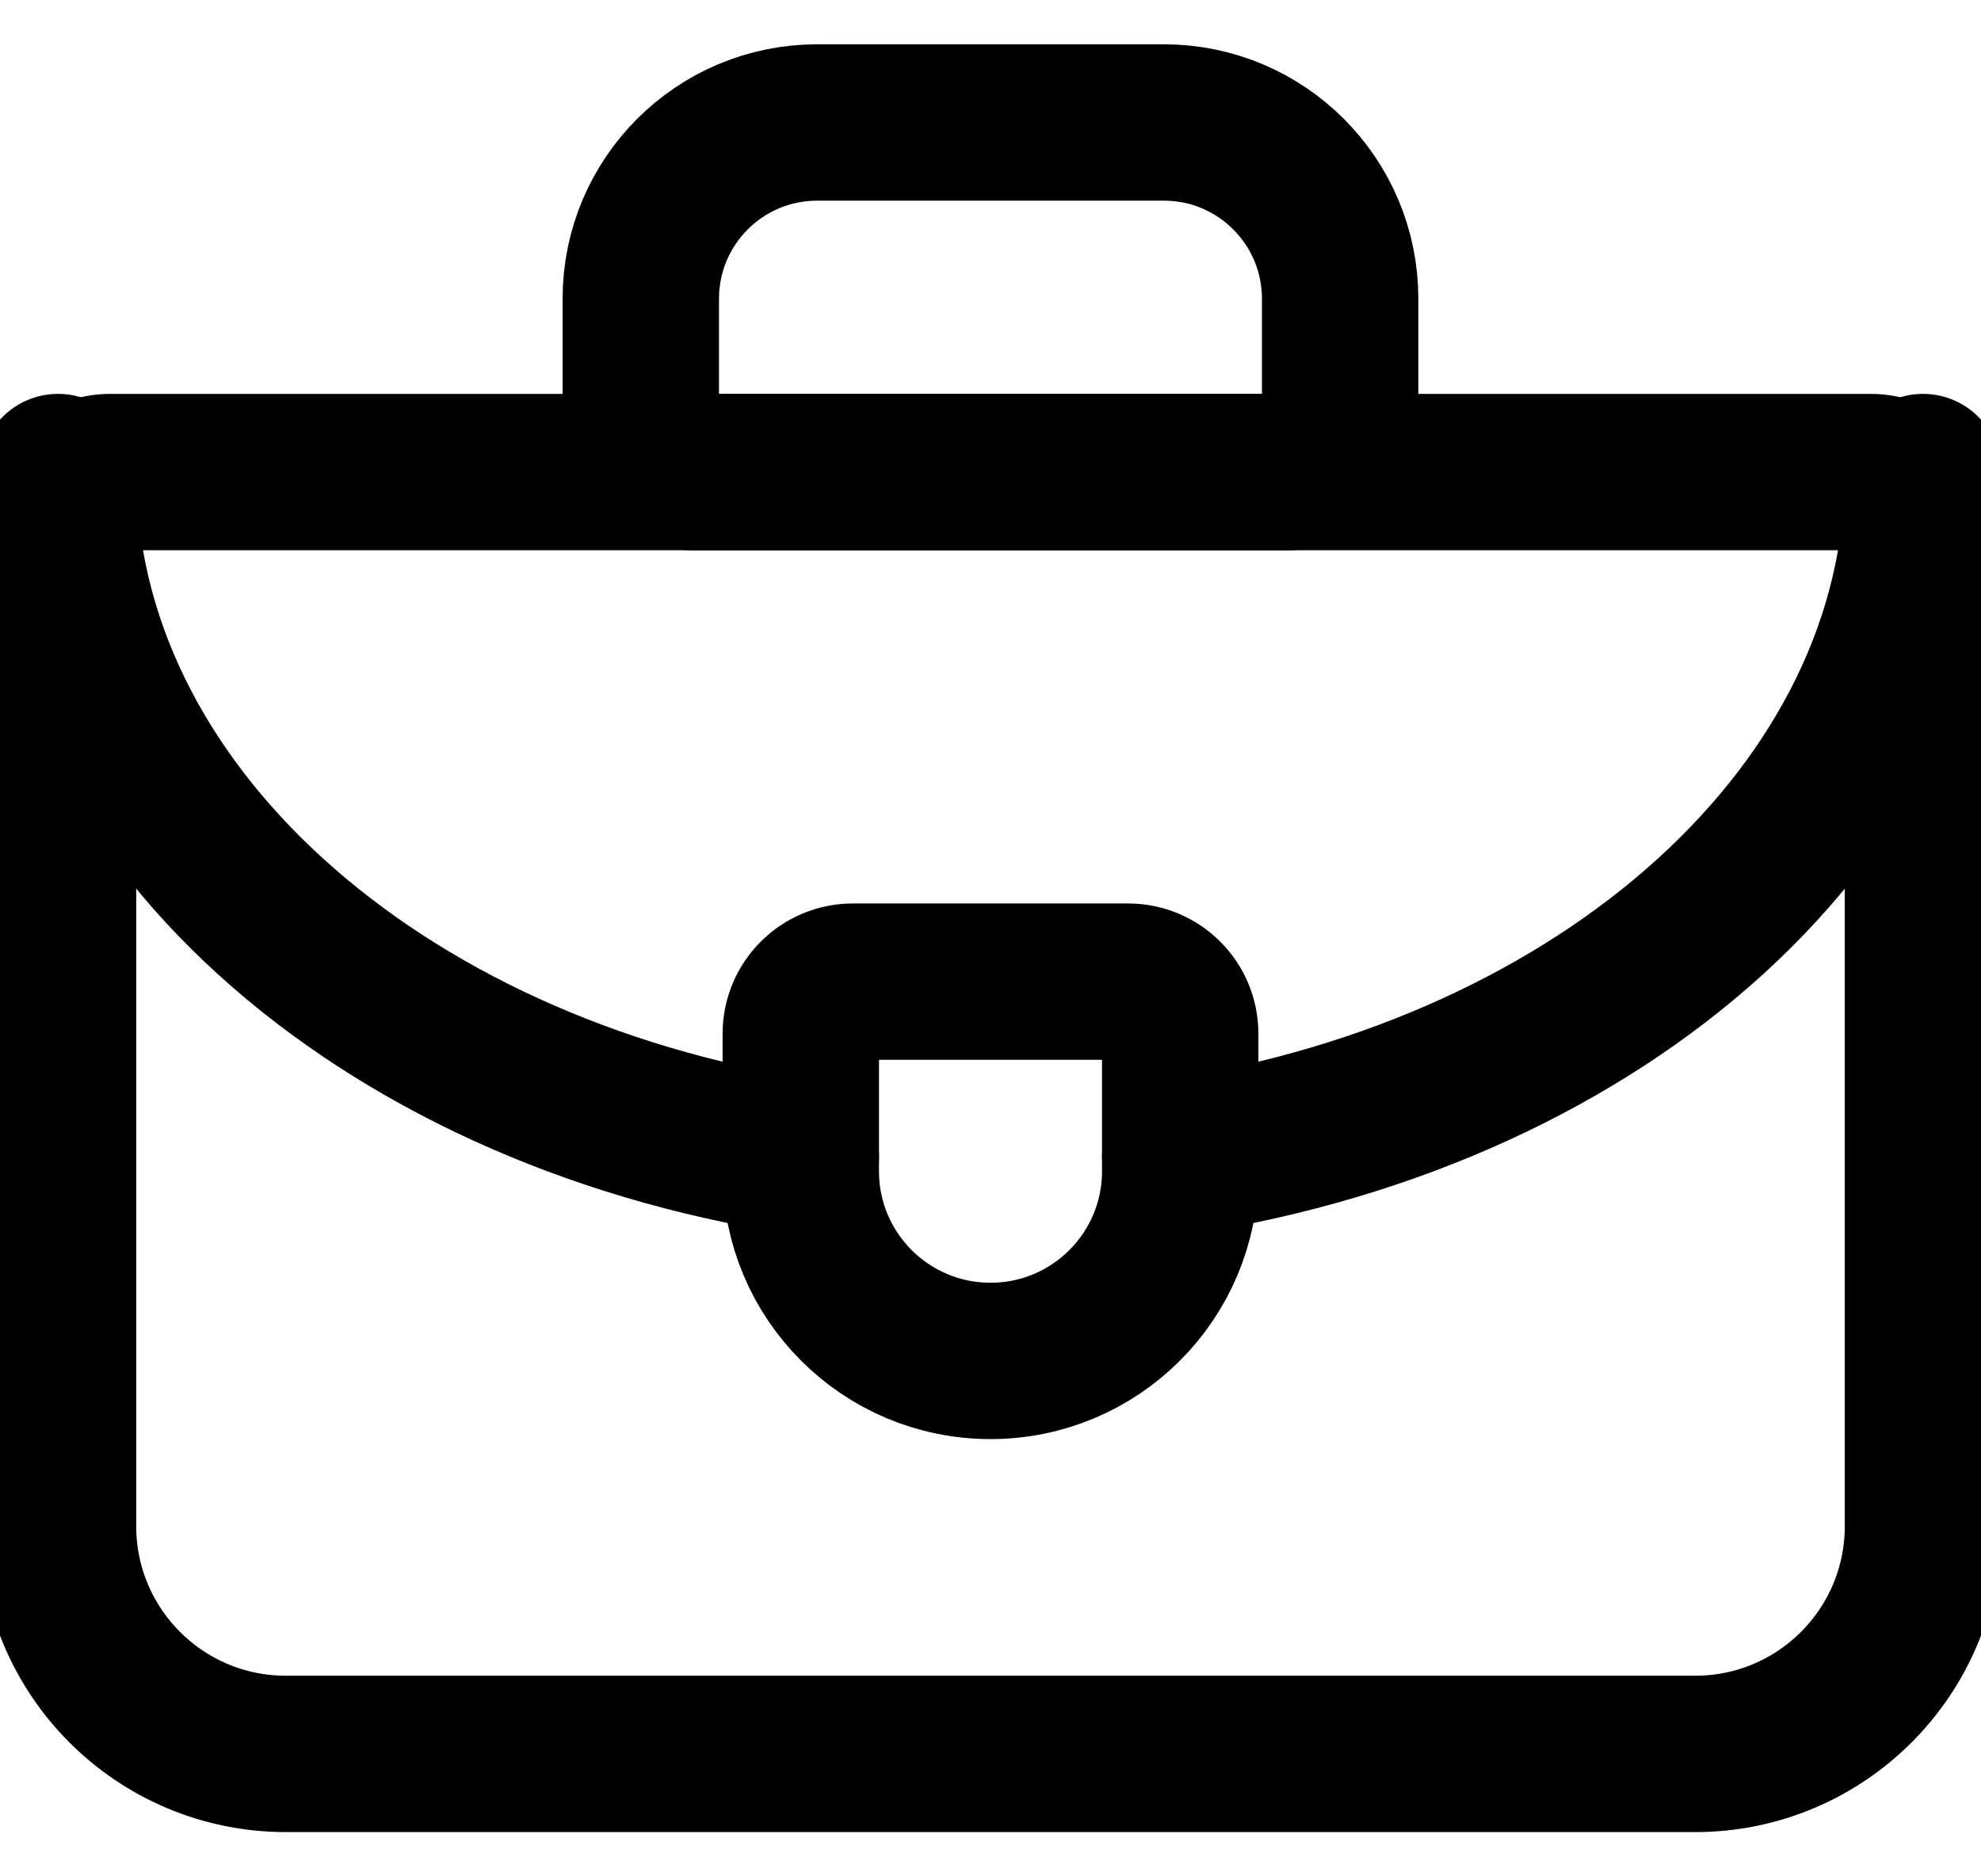 <svg width="38" height="36" viewBox="0 0 38 36" fill="none" xmlns="http://www.w3.org/2000/svg">
<path d="M36.887 10.057C36.887 9.505 36.439 9.057 35.887 9.057H2.113C1.561 9.057 1.113 9.505 1.113 10.057V29.282C1.113 31.695 3.07 33.651 5.483 33.651H32.517C34.93 33.651 36.887 31.695 36.887 29.282V10.057Z" stroke="black" stroke-width="3" stroke-miterlimit="10" stroke-linecap="round" stroke-linejoin="round"/>
<path d="M25.707 8.058C25.707 8.61 25.26 9.058 24.707 9.058H13.292C12.74 9.058 12.292 8.61 12.292 8.058V5.732C12.292 3.864 13.807 2.35 15.674 2.35H22.326C24.193 2.35 25.707 3.864 25.707 5.732V8.058Z" stroke="black" stroke-width="3" stroke-miterlimit="10" stroke-linecap="round" stroke-linejoin="round"/>
<path d="M1.113 9.057C1.113 15.531 7.227 20.933 15.361 22.194" stroke="black" stroke-width="3" stroke-miterlimit="10" stroke-linecap="round" stroke-linejoin="round"/>
<path d="M22.639 22.194C30.773 20.933 36.887 15.531 36.887 9.057" stroke="black" stroke-width="3" stroke-miterlimit="10" stroke-linecap="round" stroke-linejoin="round"/>
<path d="M21.639 18.834C22.191 18.834 22.639 19.281 22.639 19.834V22.472C22.639 24.482 21.01 26.111 19 26.111C16.99 26.111 15.361 24.482 15.361 22.472V19.834C15.361 19.281 15.809 18.834 16.361 18.834H21.639Z" stroke="black" stroke-width="3" stroke-miterlimit="10" stroke-linecap="round" stroke-linejoin="round"/>
</svg>
